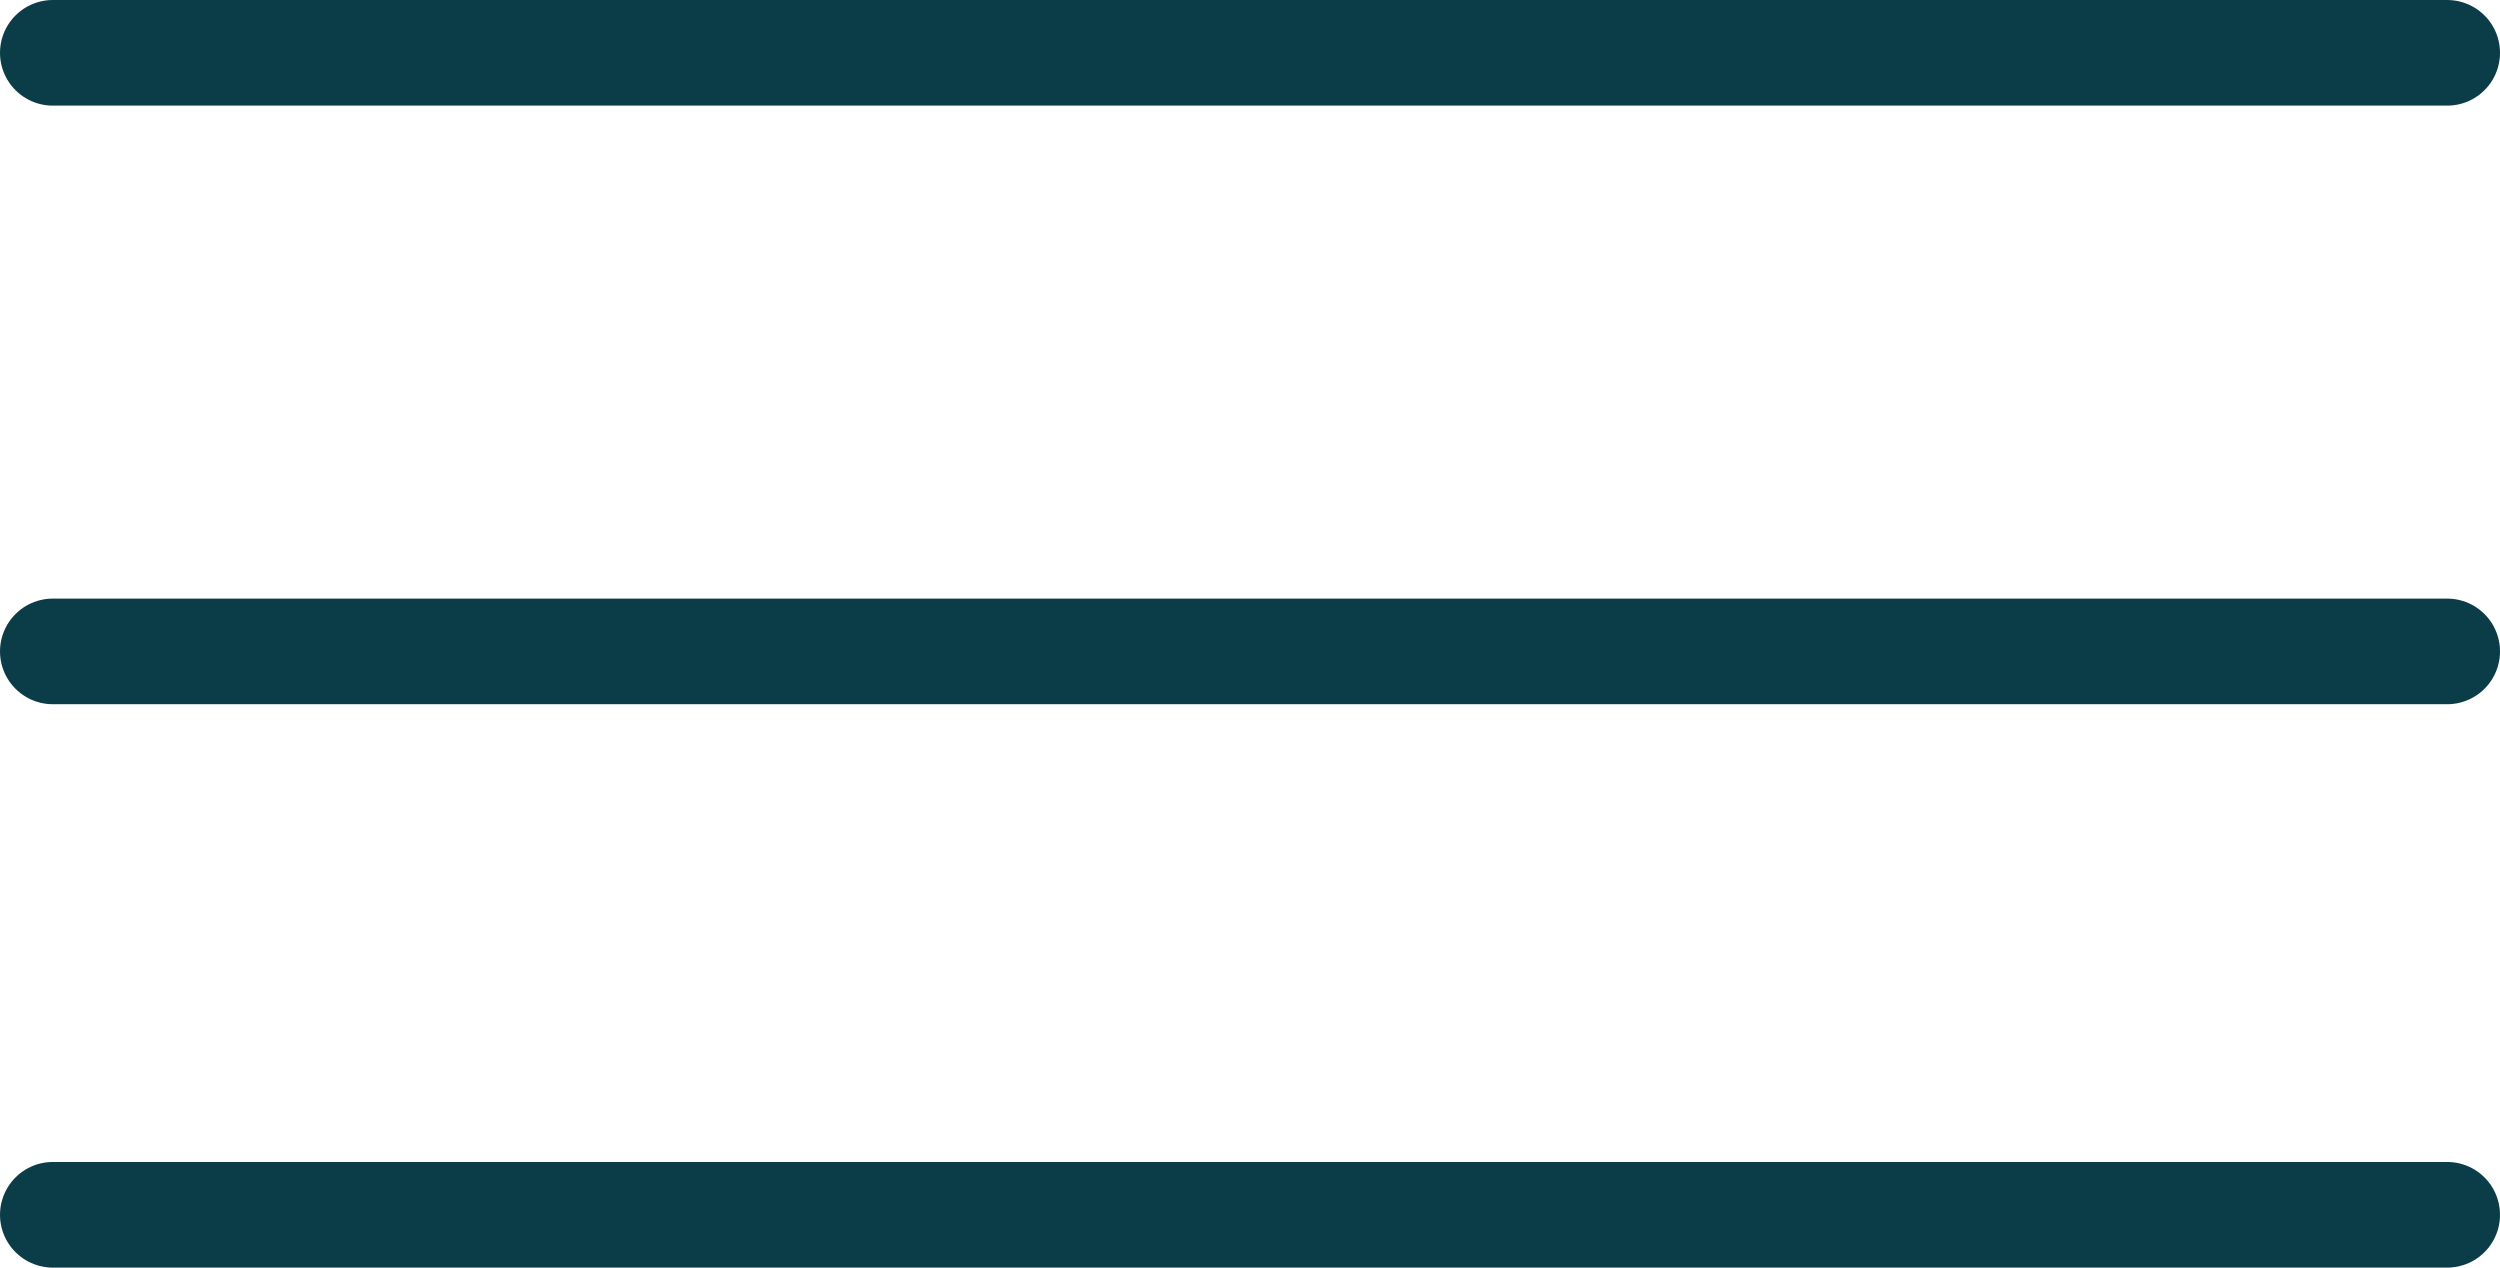 <svg xmlns="http://www.w3.org/2000/svg" width="71" height="36" viewBox="0 0 71 36"><g id="menu-open" transform="translate(-388.424 -88.5)"><line id="Linie_1" data-name="Linie 1" x2="68" transform="translate(389.924 90)" fill="none" stroke="#0b3d48" stroke-linecap="round" stroke-width="3"></line><line id="Linie_2" data-name="Linie 2" x2="68" transform="translate(389.924 107)" fill="none" stroke="#0b3d48" stroke-linecap="round" stroke-width="3"></line><line id="Linie_3" data-name="Linie 3" x2="68" transform="translate(389.924 123)" fill="none" stroke="#0b3d48" stroke-linecap="round" stroke-width="3"></line></g></svg>